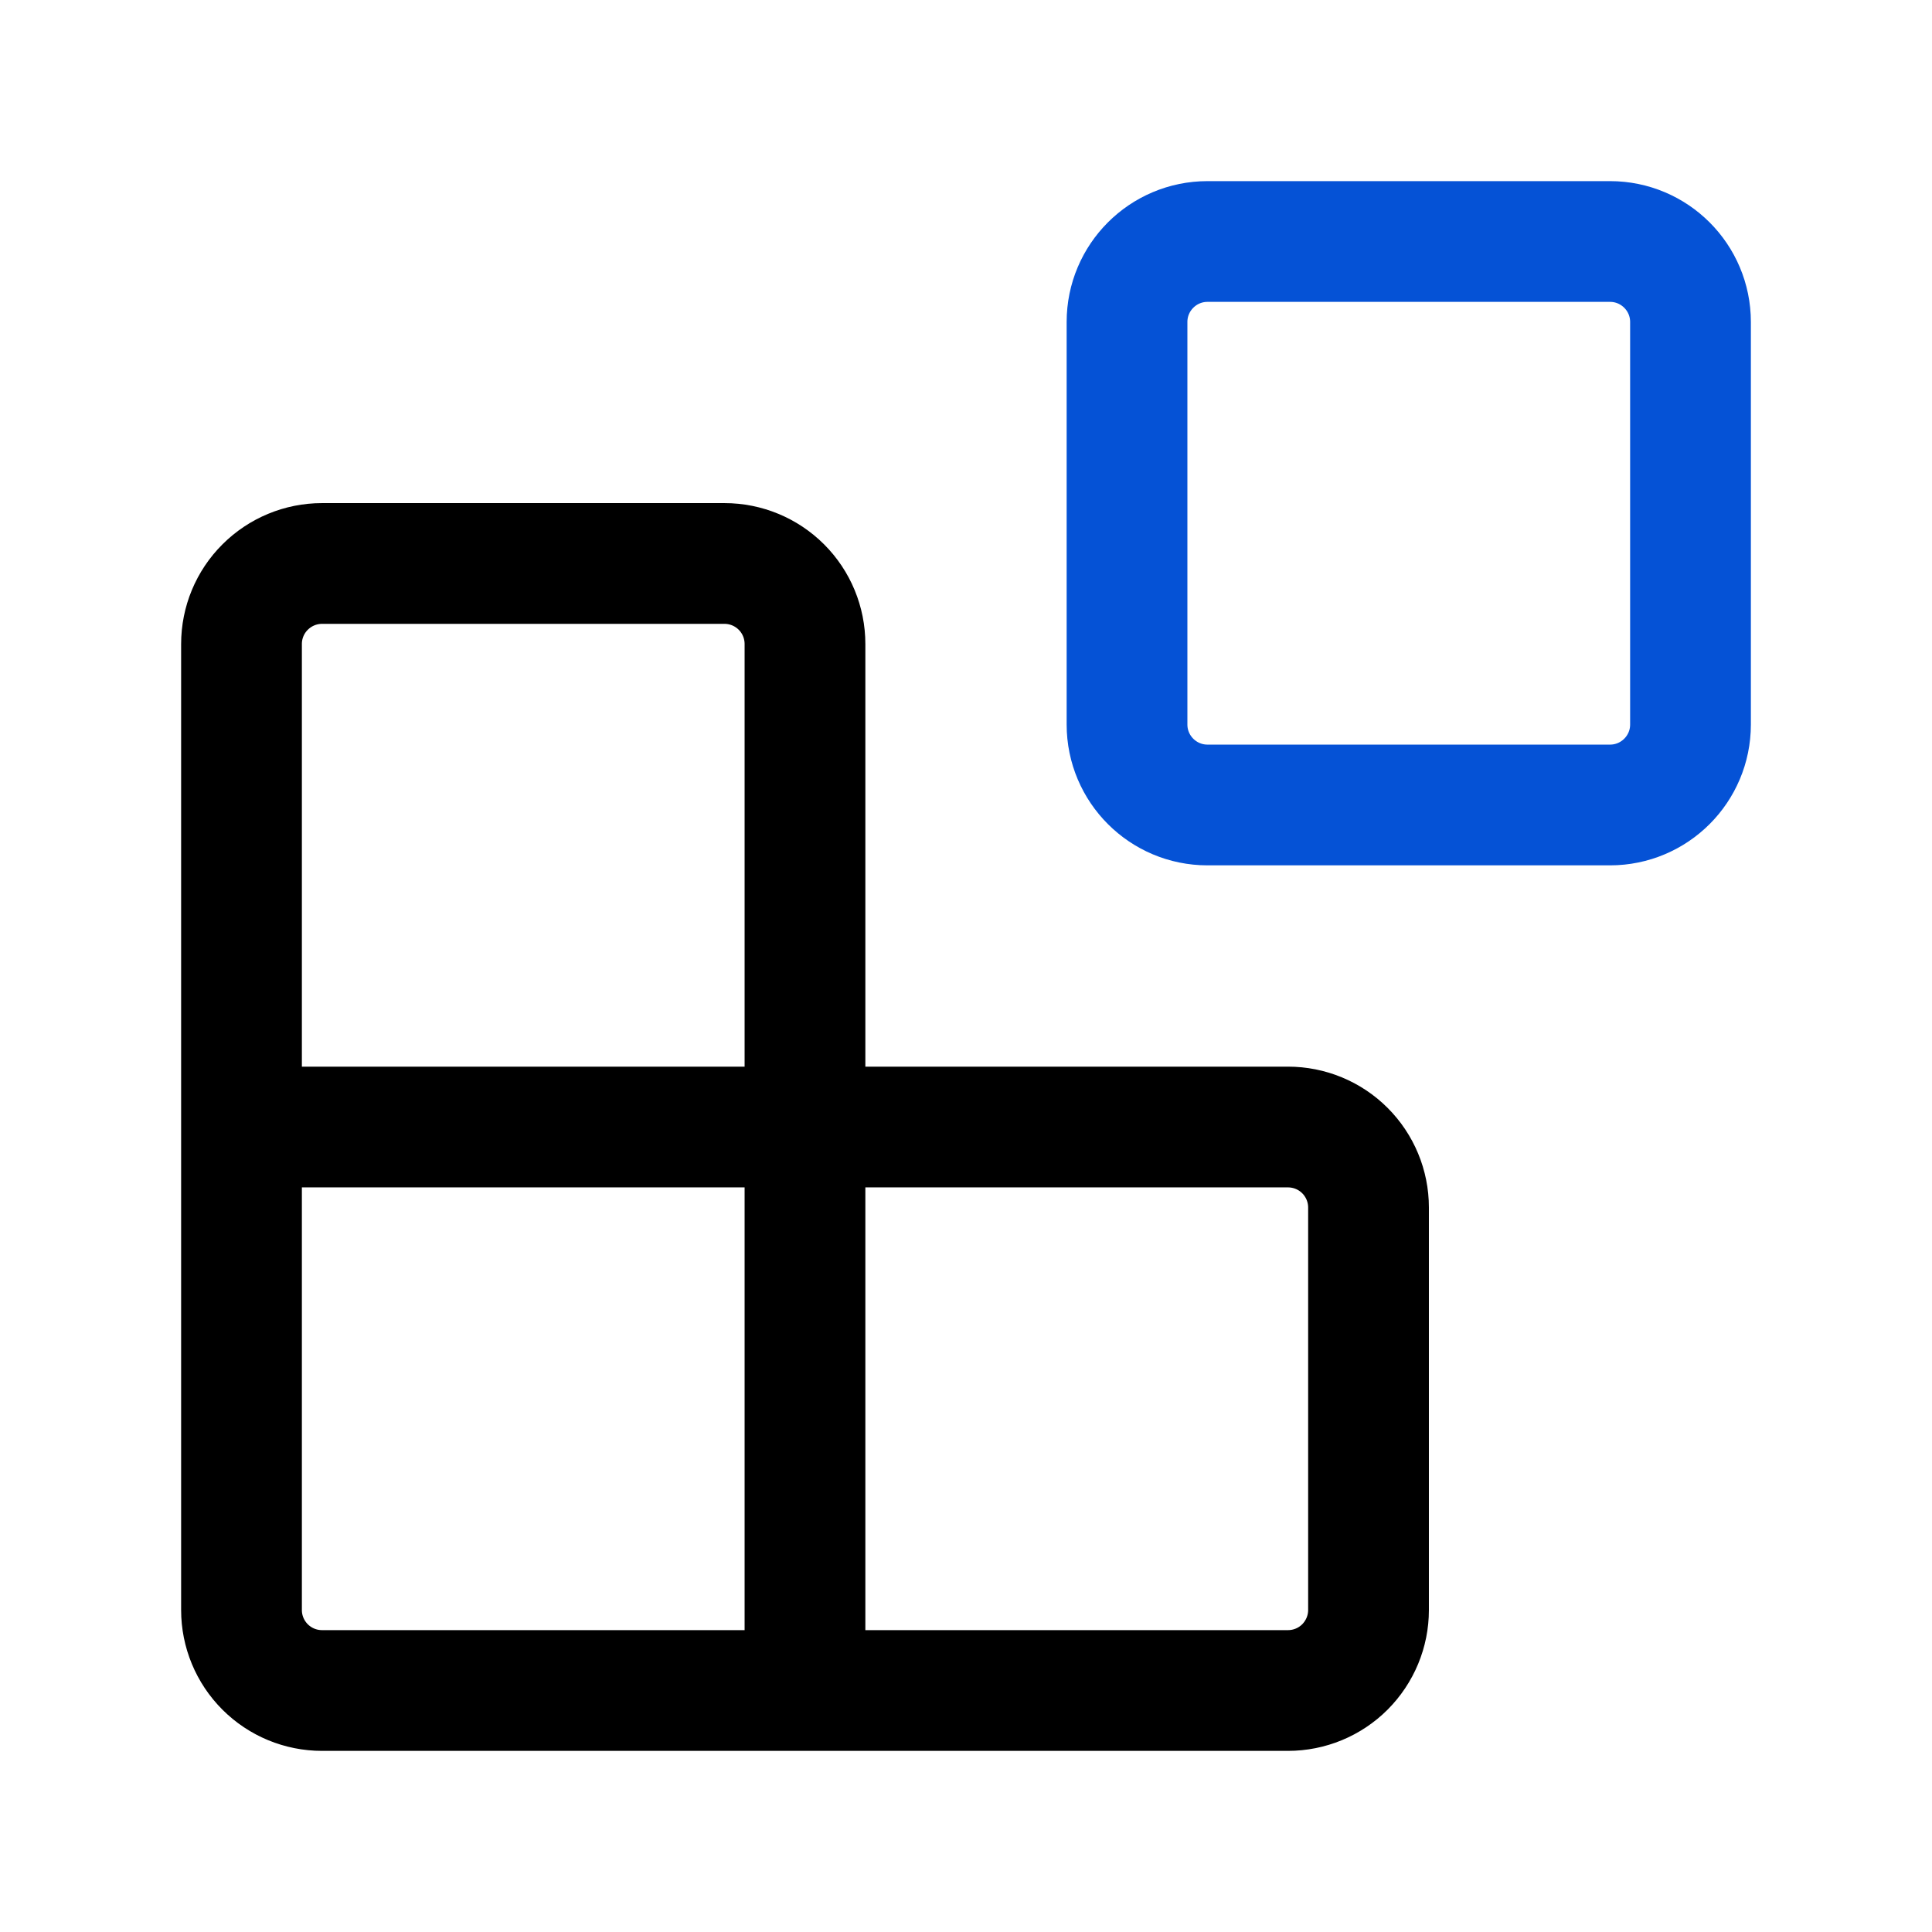 <svg width="32" height="32" viewBox="0 0 32 32" fill="none" xmlns="http://www.w3.org/2000/svg">
<path d="M26.667 4H20C19.264 4 18.667 4.597 18.667 5.333V12C18.667 12.736 19.264 13.333 20 13.333H26.667C27.403 13.333 28 12.736 28 12V5.333C28 4.597 27.403 4 26.667 4Z" stroke="#0552D6" stroke-width="2" stroke-linecap="round" stroke-linejoin="round"/>
<path d="M13.333 28V10.667C13.333 10.313 13.193 9.974 12.943 9.724C12.693 9.474 12.354 9.333 12 9.333H5.333C4.98 9.333 4.641 9.474 4.391 9.724C4.14 9.974 4 10.313 4 10.667V26.667C4 27.02 4.14 27.359 4.391 27.61C4.641 27.86 4.98 28 5.333 28H21.333C21.687 28 22.026 27.86 22.276 27.61C22.526 27.359 22.667 27.02 22.667 26.667V20C22.667 19.646 22.526 19.307 22.276 19.057C22.026 18.807 21.687 18.667 21.333 18.667H4" stroke="black" stroke-width="2" stroke-linecap="round" stroke-linejoin="round"/>
</svg>
